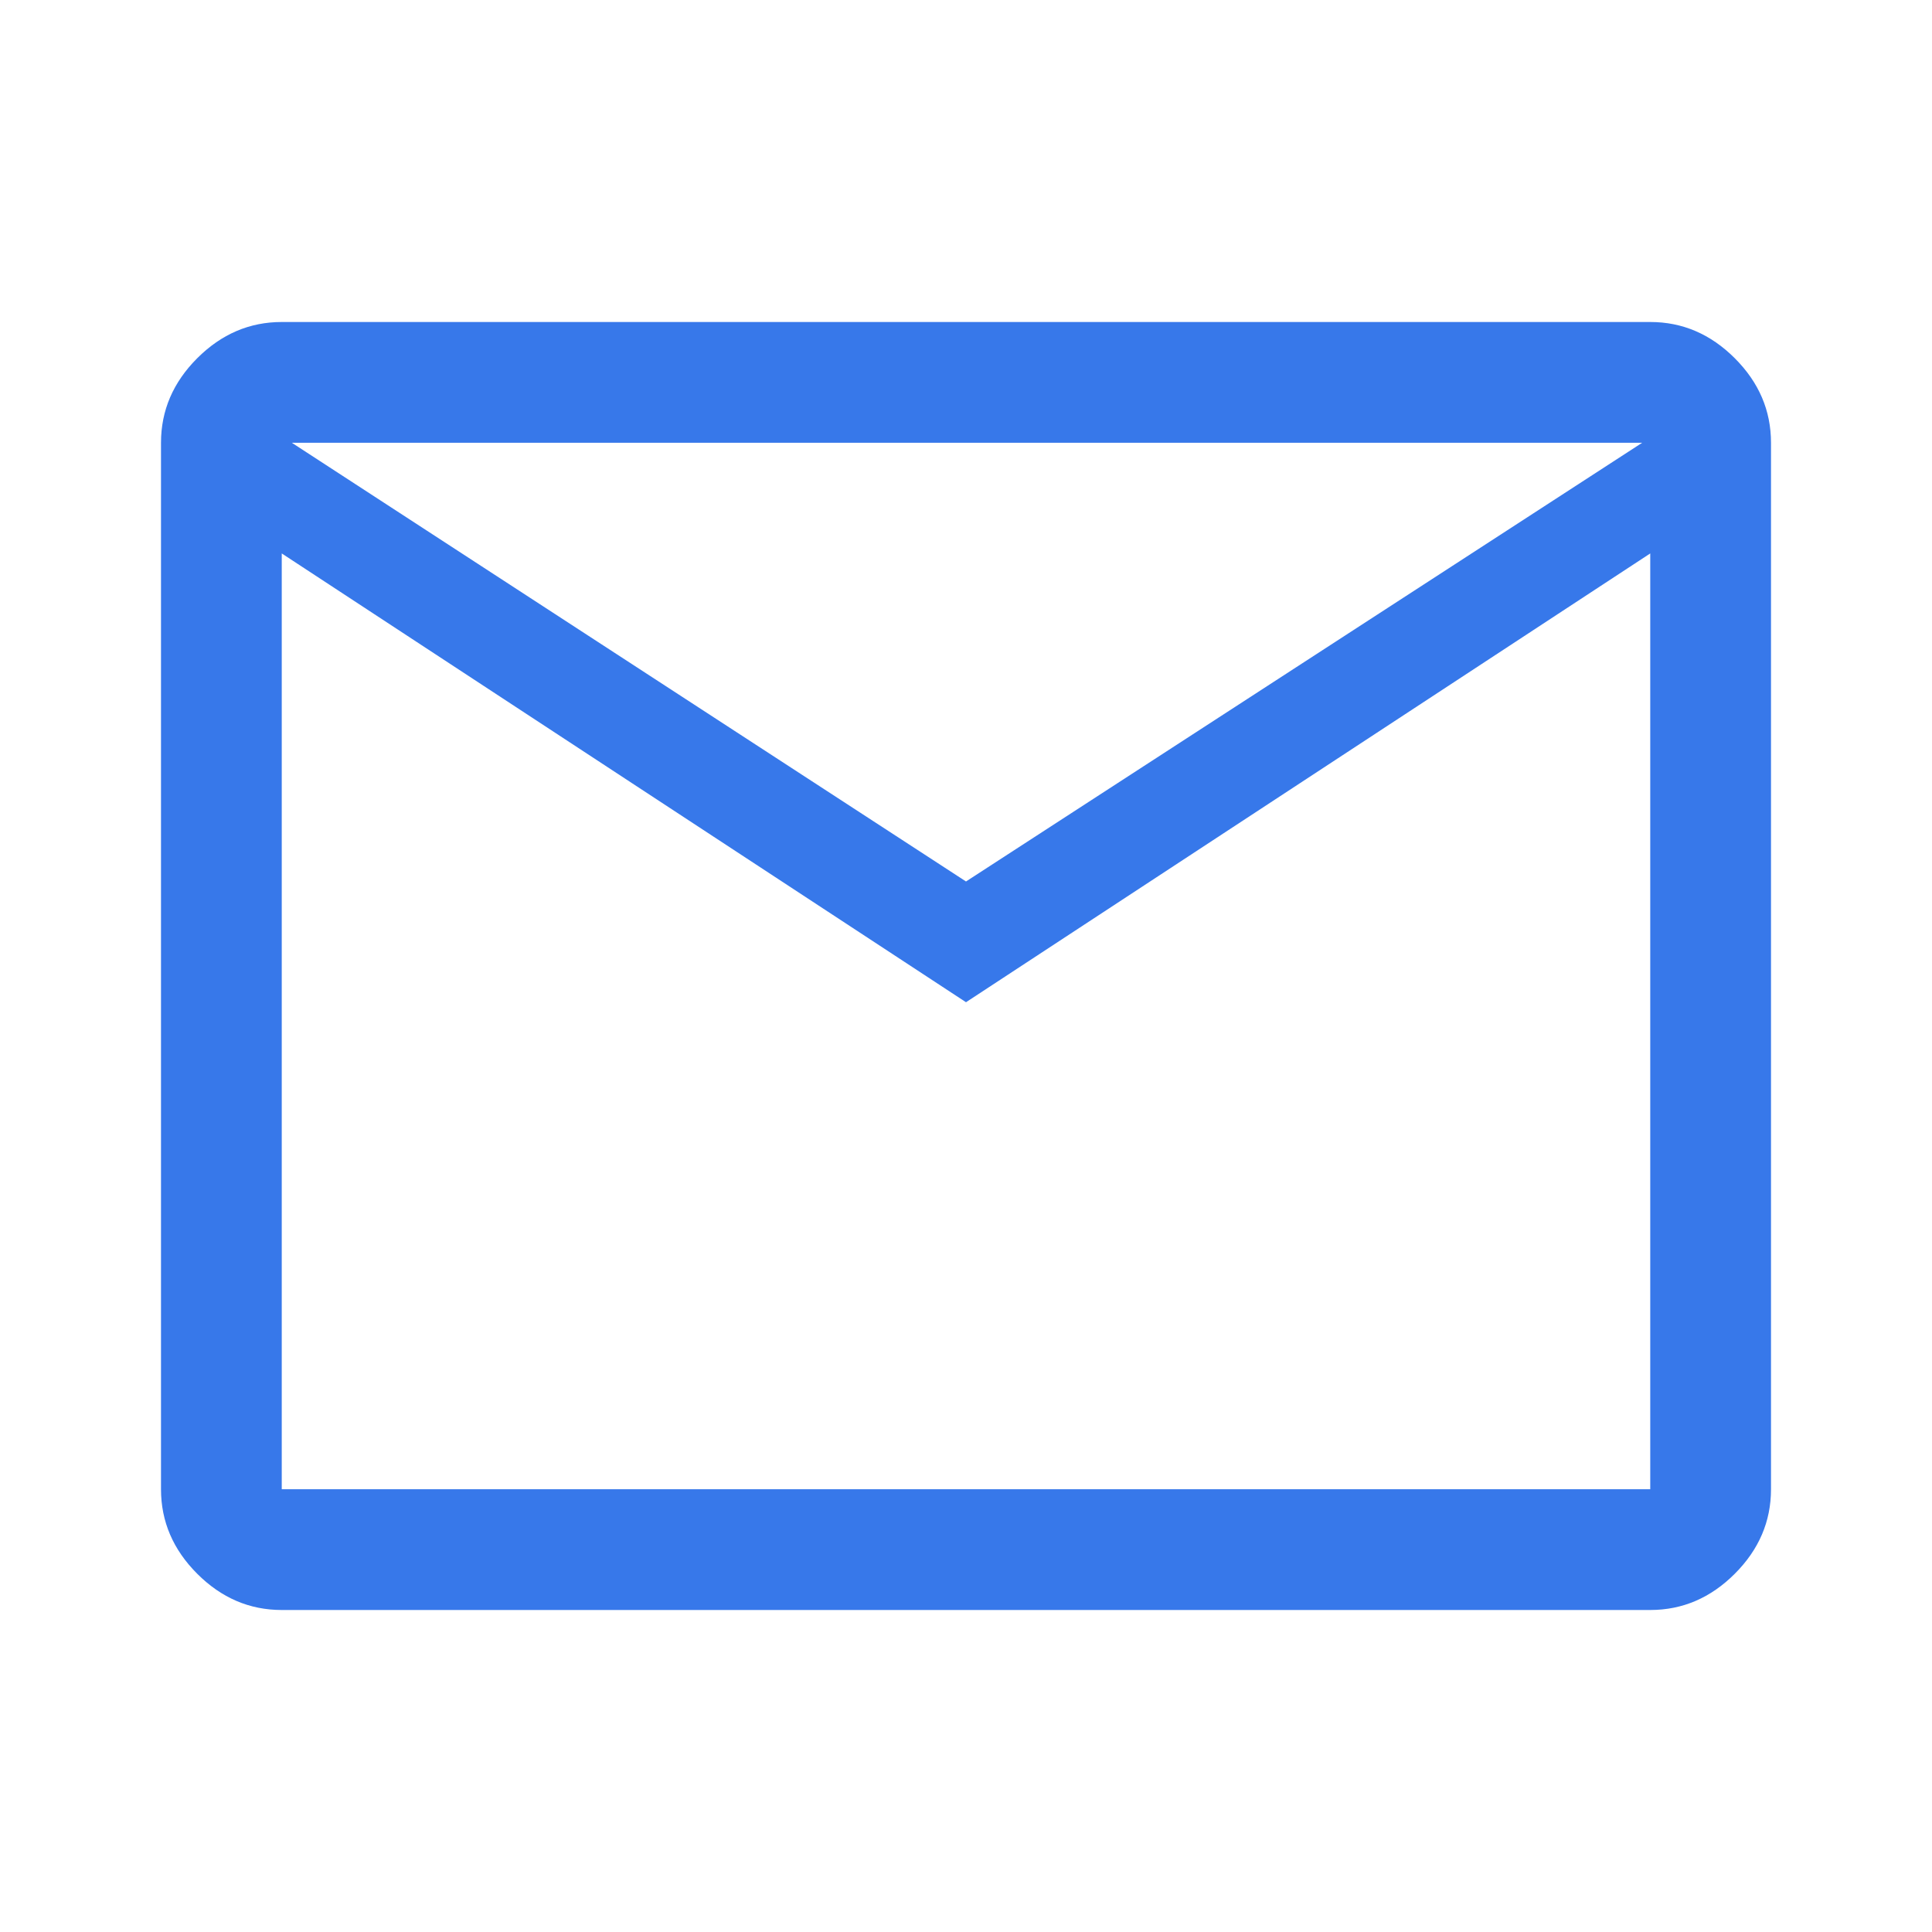 <svg xmlns="http://www.w3.org/2000/svg" height="48px" viewBox="0 -960 960 960" width="48px" fill="#3778ea"><path d="M140-160q-24 0-42-18t-18-42v-520q0-24 18-42t42-18h680q24 0 42 18t18 42v520q0 24-18 42t-42 18H140Zm340-302L140-685v465h680v-465L480-462Zm0-60 336-218H145l335 218ZM140-685v-55 520-465Z"/></svg>